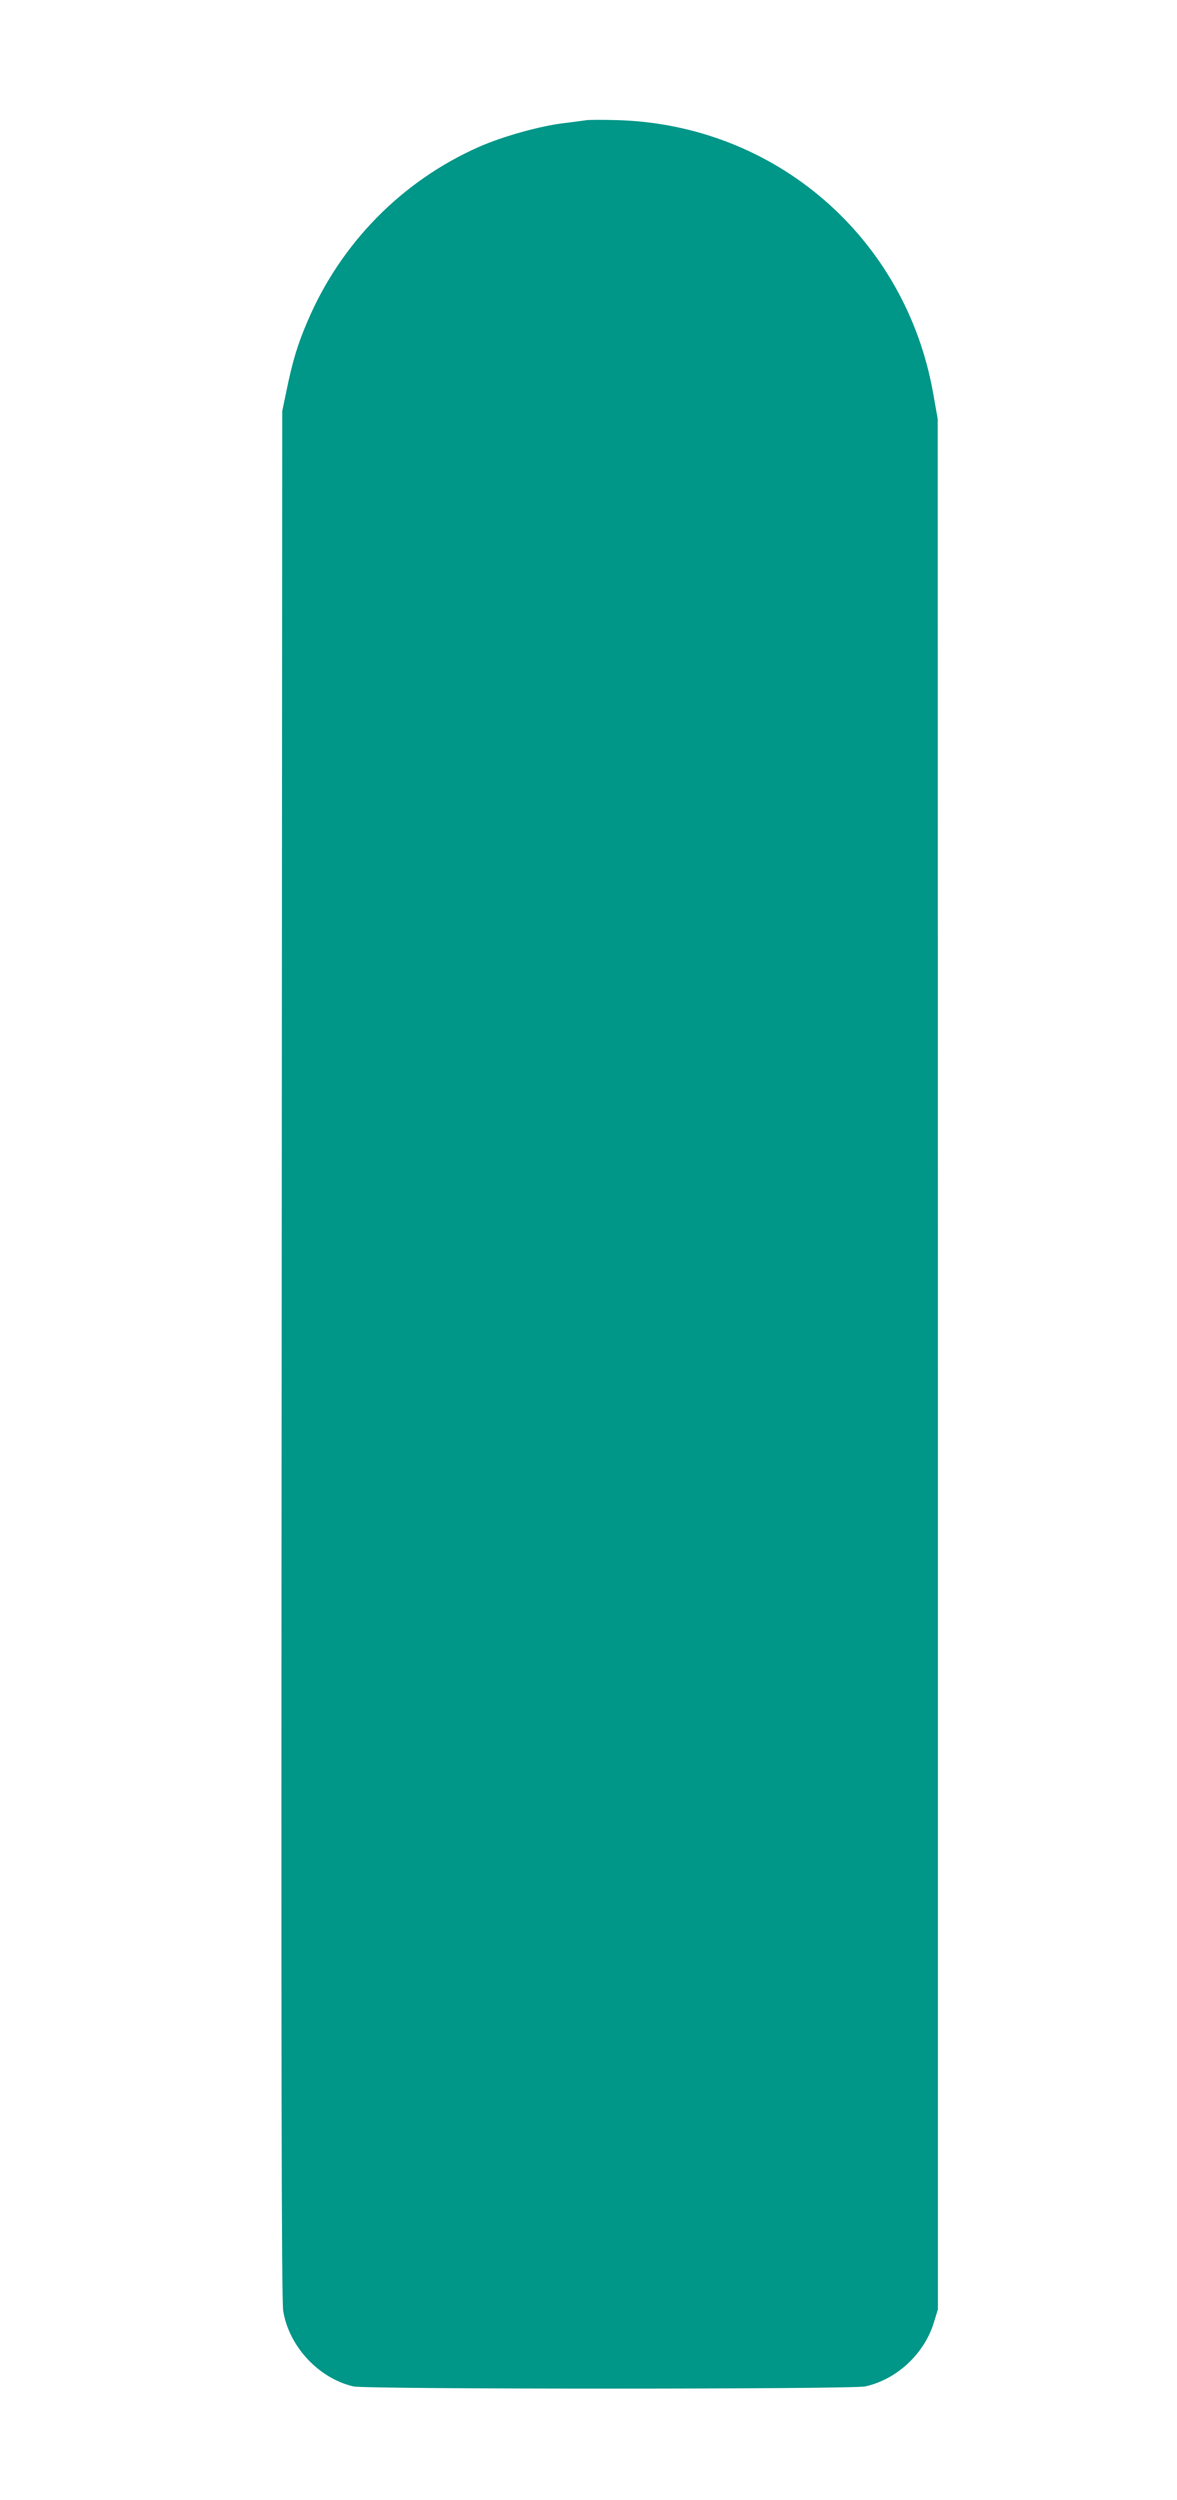 <?xml version="1.0" standalone="no"?>
<!DOCTYPE svg PUBLIC "-//W3C//DTD SVG 20010904//EN"
 "http://www.w3.org/TR/2001/REC-SVG-20010904/DTD/svg10.dtd">
<svg version="1.0" xmlns="http://www.w3.org/2000/svg"
 width="603pt" height="1280pt" viewBox="0 0 603 1280"
 preserveAspectRatio="xMidYMid meet">
<g transform="translate(0,1280) scale(0.1,-0.1)"
fill="#009688" stroke="none">
<path d="M3000 12184 c-14 -2 -65 -9 -115 -15 -122 -15 -311 -68 -431 -121
-394 -174 -708 -493 -878 -892 -51 -118 -77 -204 -109 -360 l-21 -101 -3
-4830 c-3 -3565 -1 -4848 8 -4898 30 -182 182 -345 360 -386 65 -15 2551 -15
2621 0 159 34 301 164 351 323 l22 71 0 4840 -1 4840 -23 130 c-141 800 -810
1378 -1621 1400 -74 2 -146 2 -160 -1z"/>
</g>
</svg>
